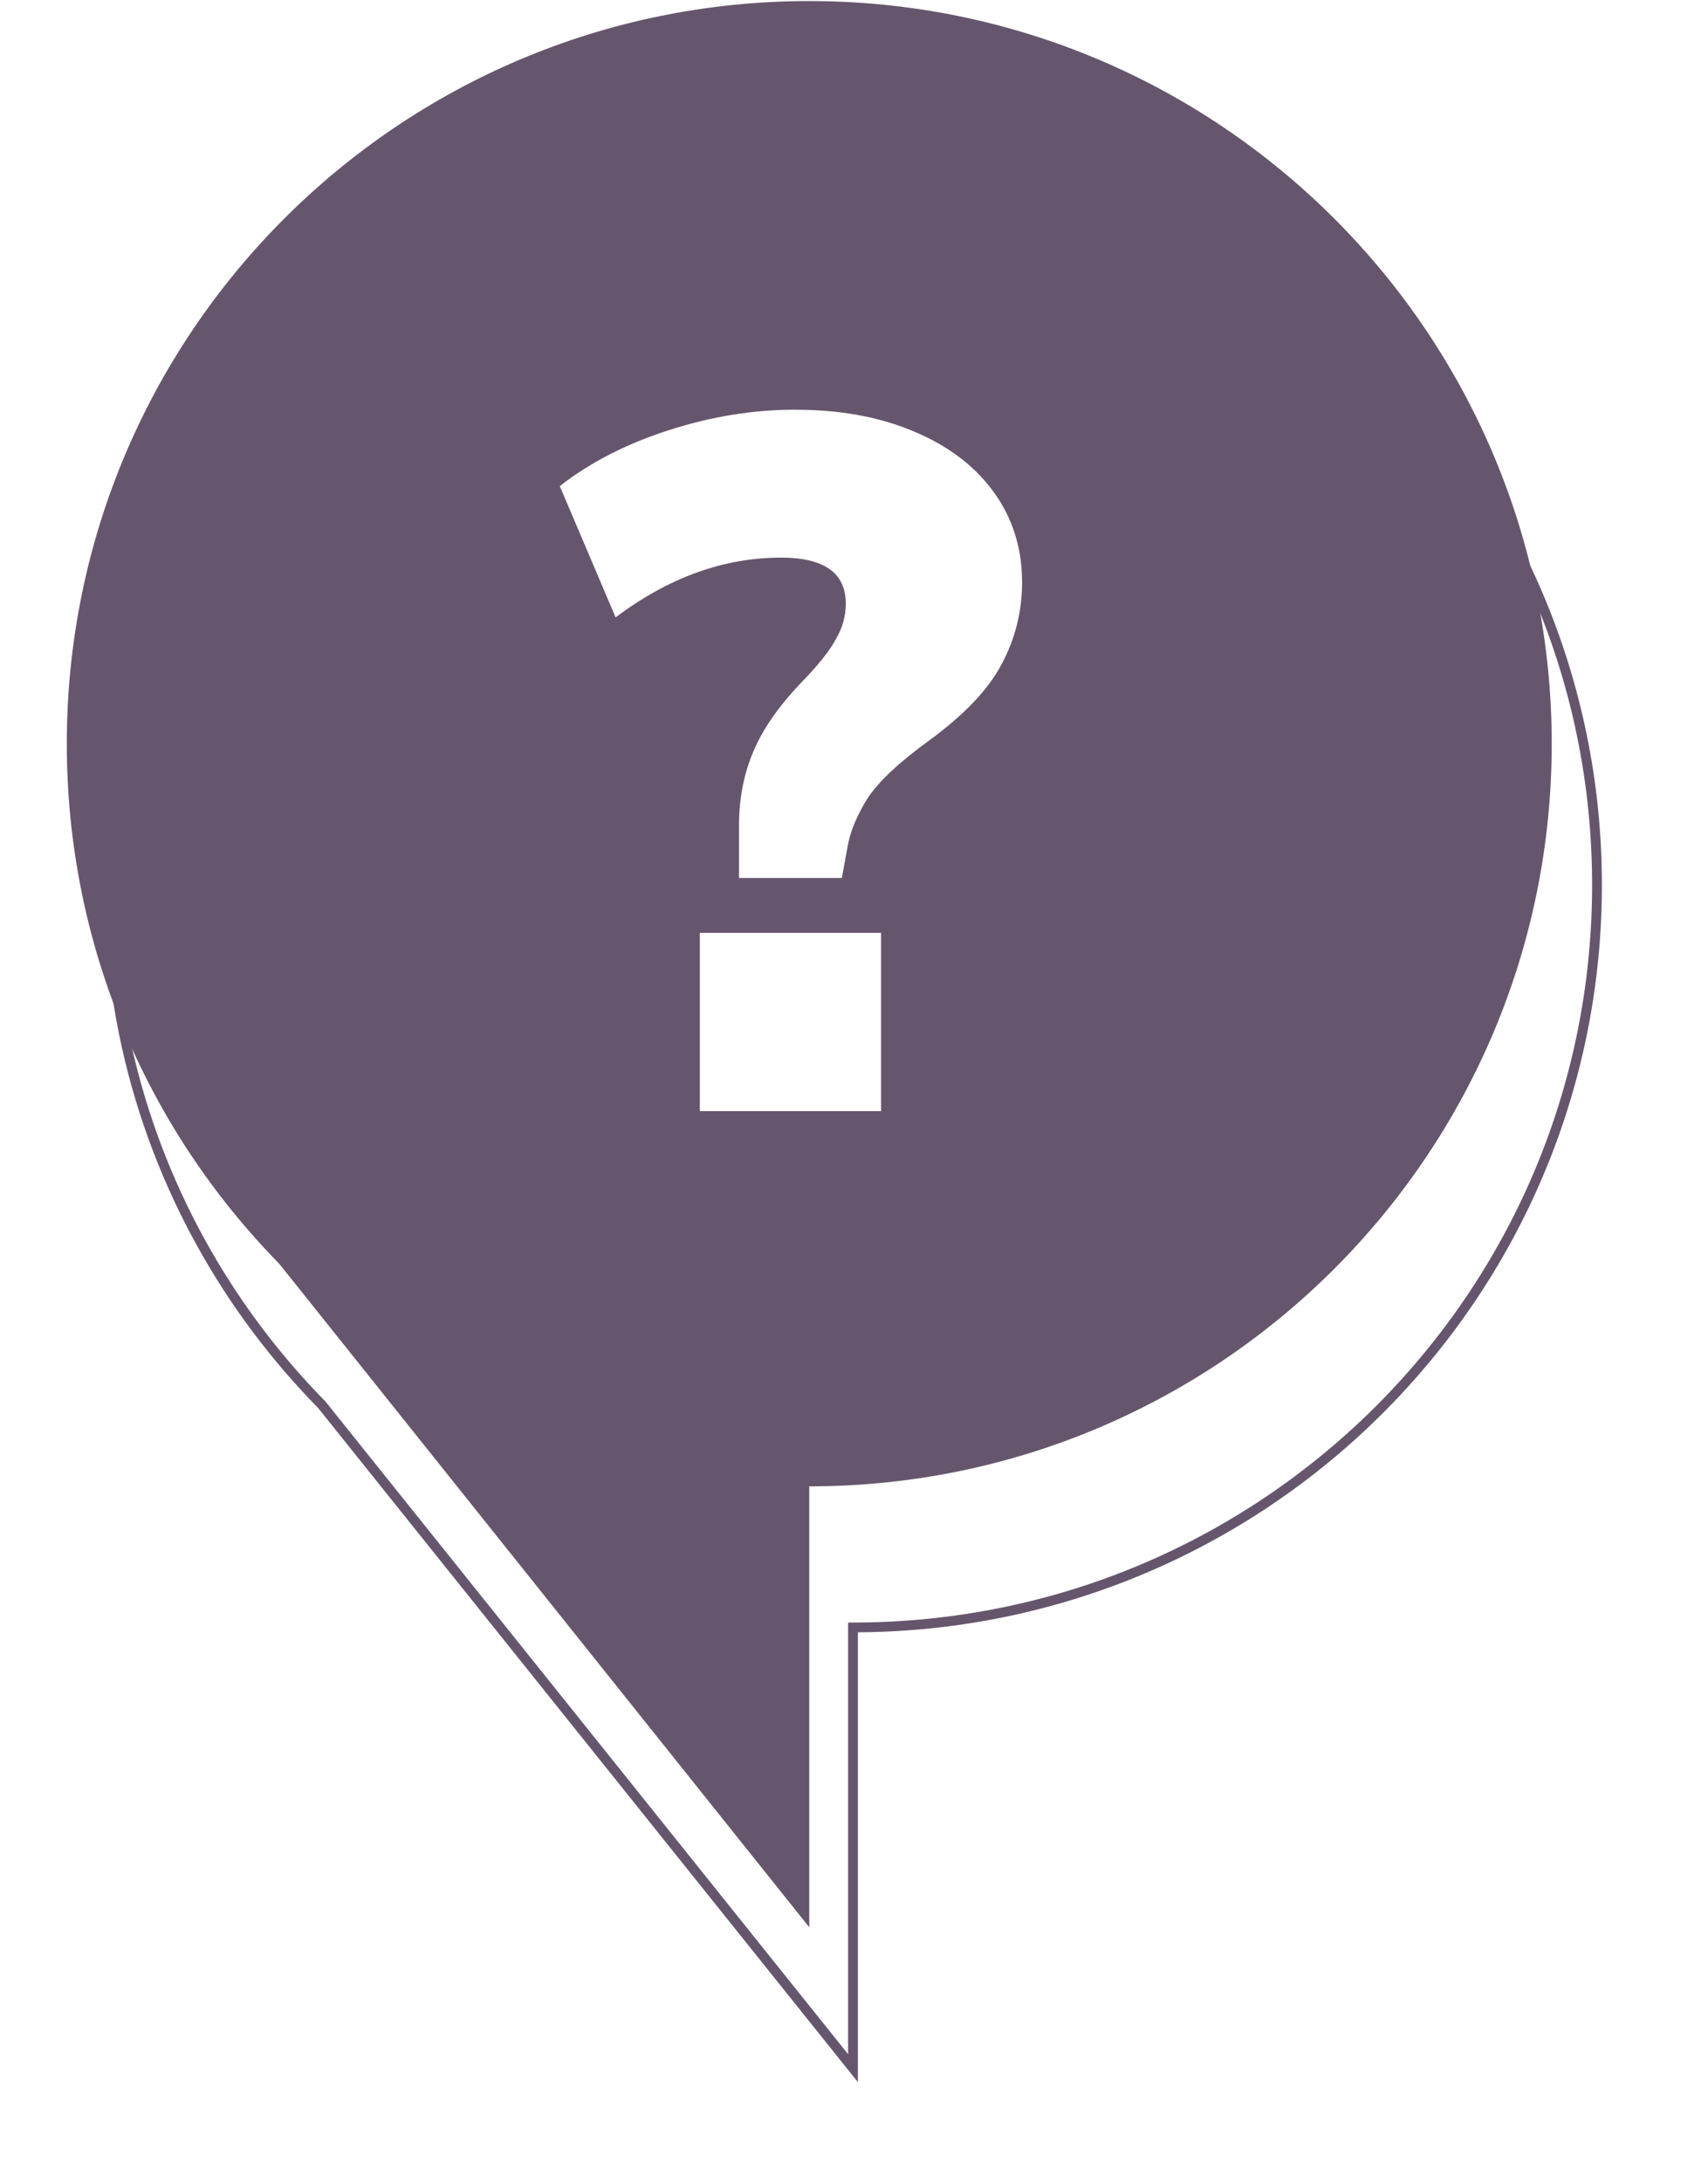 <svg width="101" height="129" viewBox="0 0 101 129" fill="none" xmlns="http://www.w3.org/2000/svg">
<path d="M47.854 79.4V113.937L10.921 67.715L47.854 79.4Z" fill="#66566D"/>
<path d="M47.854 87.871C72.102 87.871 91.759 68.215 91.759 43.967C91.759 19.719 72.102 0.063 47.854 0.063C23.607 0.063 3.95 19.719 3.95 43.967C3.95 68.215 23.607 87.871 47.854 87.871Z" fill="#66566D"/>
<g filter="url(#filter0_d_13_2461)">
<path d="M47.545 5.531C23.246 5.531 3.55 25.184 3.55 49.422C3.55 58.169 6.117 66.317 10.536 73.163C12.159 75.677 14.036 78.016 16.126 80.143L47.545 119.371V93.316C71.844 93.316 91.54 73.663 91.54 49.425C91.54 25.187 71.844 5.531 47.545 5.531Z" stroke="#66566D" stroke-width="0.579" stroke-miterlimit="10"/>
</g>
<path d="M43.701 51.905V48.778C43.701 47.194 43.99 45.727 44.57 44.376C45.149 43.025 46.133 41.635 47.523 40.206C48.45 39.241 49.087 38.43 49.435 37.773C49.821 37.117 50.014 36.422 50.014 35.688C50.014 33.874 48.74 32.966 46.191 32.966C42.794 32.966 39.531 34.144 36.403 36.499L33.102 28.738C34.878 27.348 37.021 26.248 39.531 25.437C42.041 24.626 44.531 24.221 47.002 24.221C49.666 24.221 52.002 24.646 54.01 25.495C56.056 26.345 57.639 27.541 58.759 29.086C59.879 30.63 60.439 32.406 60.439 34.414C60.439 36.152 60.033 37.773 59.222 39.279C58.45 40.746 57.041 42.233 54.995 43.739C53.18 45.051 51.944 46.21 51.288 47.214C50.67 48.218 50.284 49.144 50.13 49.994L49.782 51.905H43.701ZM41.384 65.689V55.148H52.099V65.689H41.384Z" fill="white"/>
<defs>
<filter id="filter0_d_13_2461" x="0.365" y="2.345" width="100.152" height="126.538" filterUnits="userSpaceOnUse" color-interpolation-filters="sRGB">
<feFlood flood-opacity="0" result="BackgroundImageFix"/>
<feColorMatrix in="SourceAlpha" type="matrix" values="0 0 0 0 0 0 0 0 0 0 0 0 0 0 0 0 0 0 127 0" result="hardAlpha"/>
<feOffset dx="2.896" dy="2.896"/>
<feGaussianBlur stdDeviation="2.896"/>
<feColorMatrix type="matrix" values="0 0 0 0 0 0 0 0 0 0 0 0 0 0 0 0 0 0 0.2 0"/>
<feBlend mode="normal" in2="BackgroundImageFix" result="effect1_dropShadow_13_2461"/>
<feBlend mode="normal" in="SourceGraphic" in2="effect1_dropShadow_13_2461" result="shape"/>
</filter>
</defs>
</svg>

